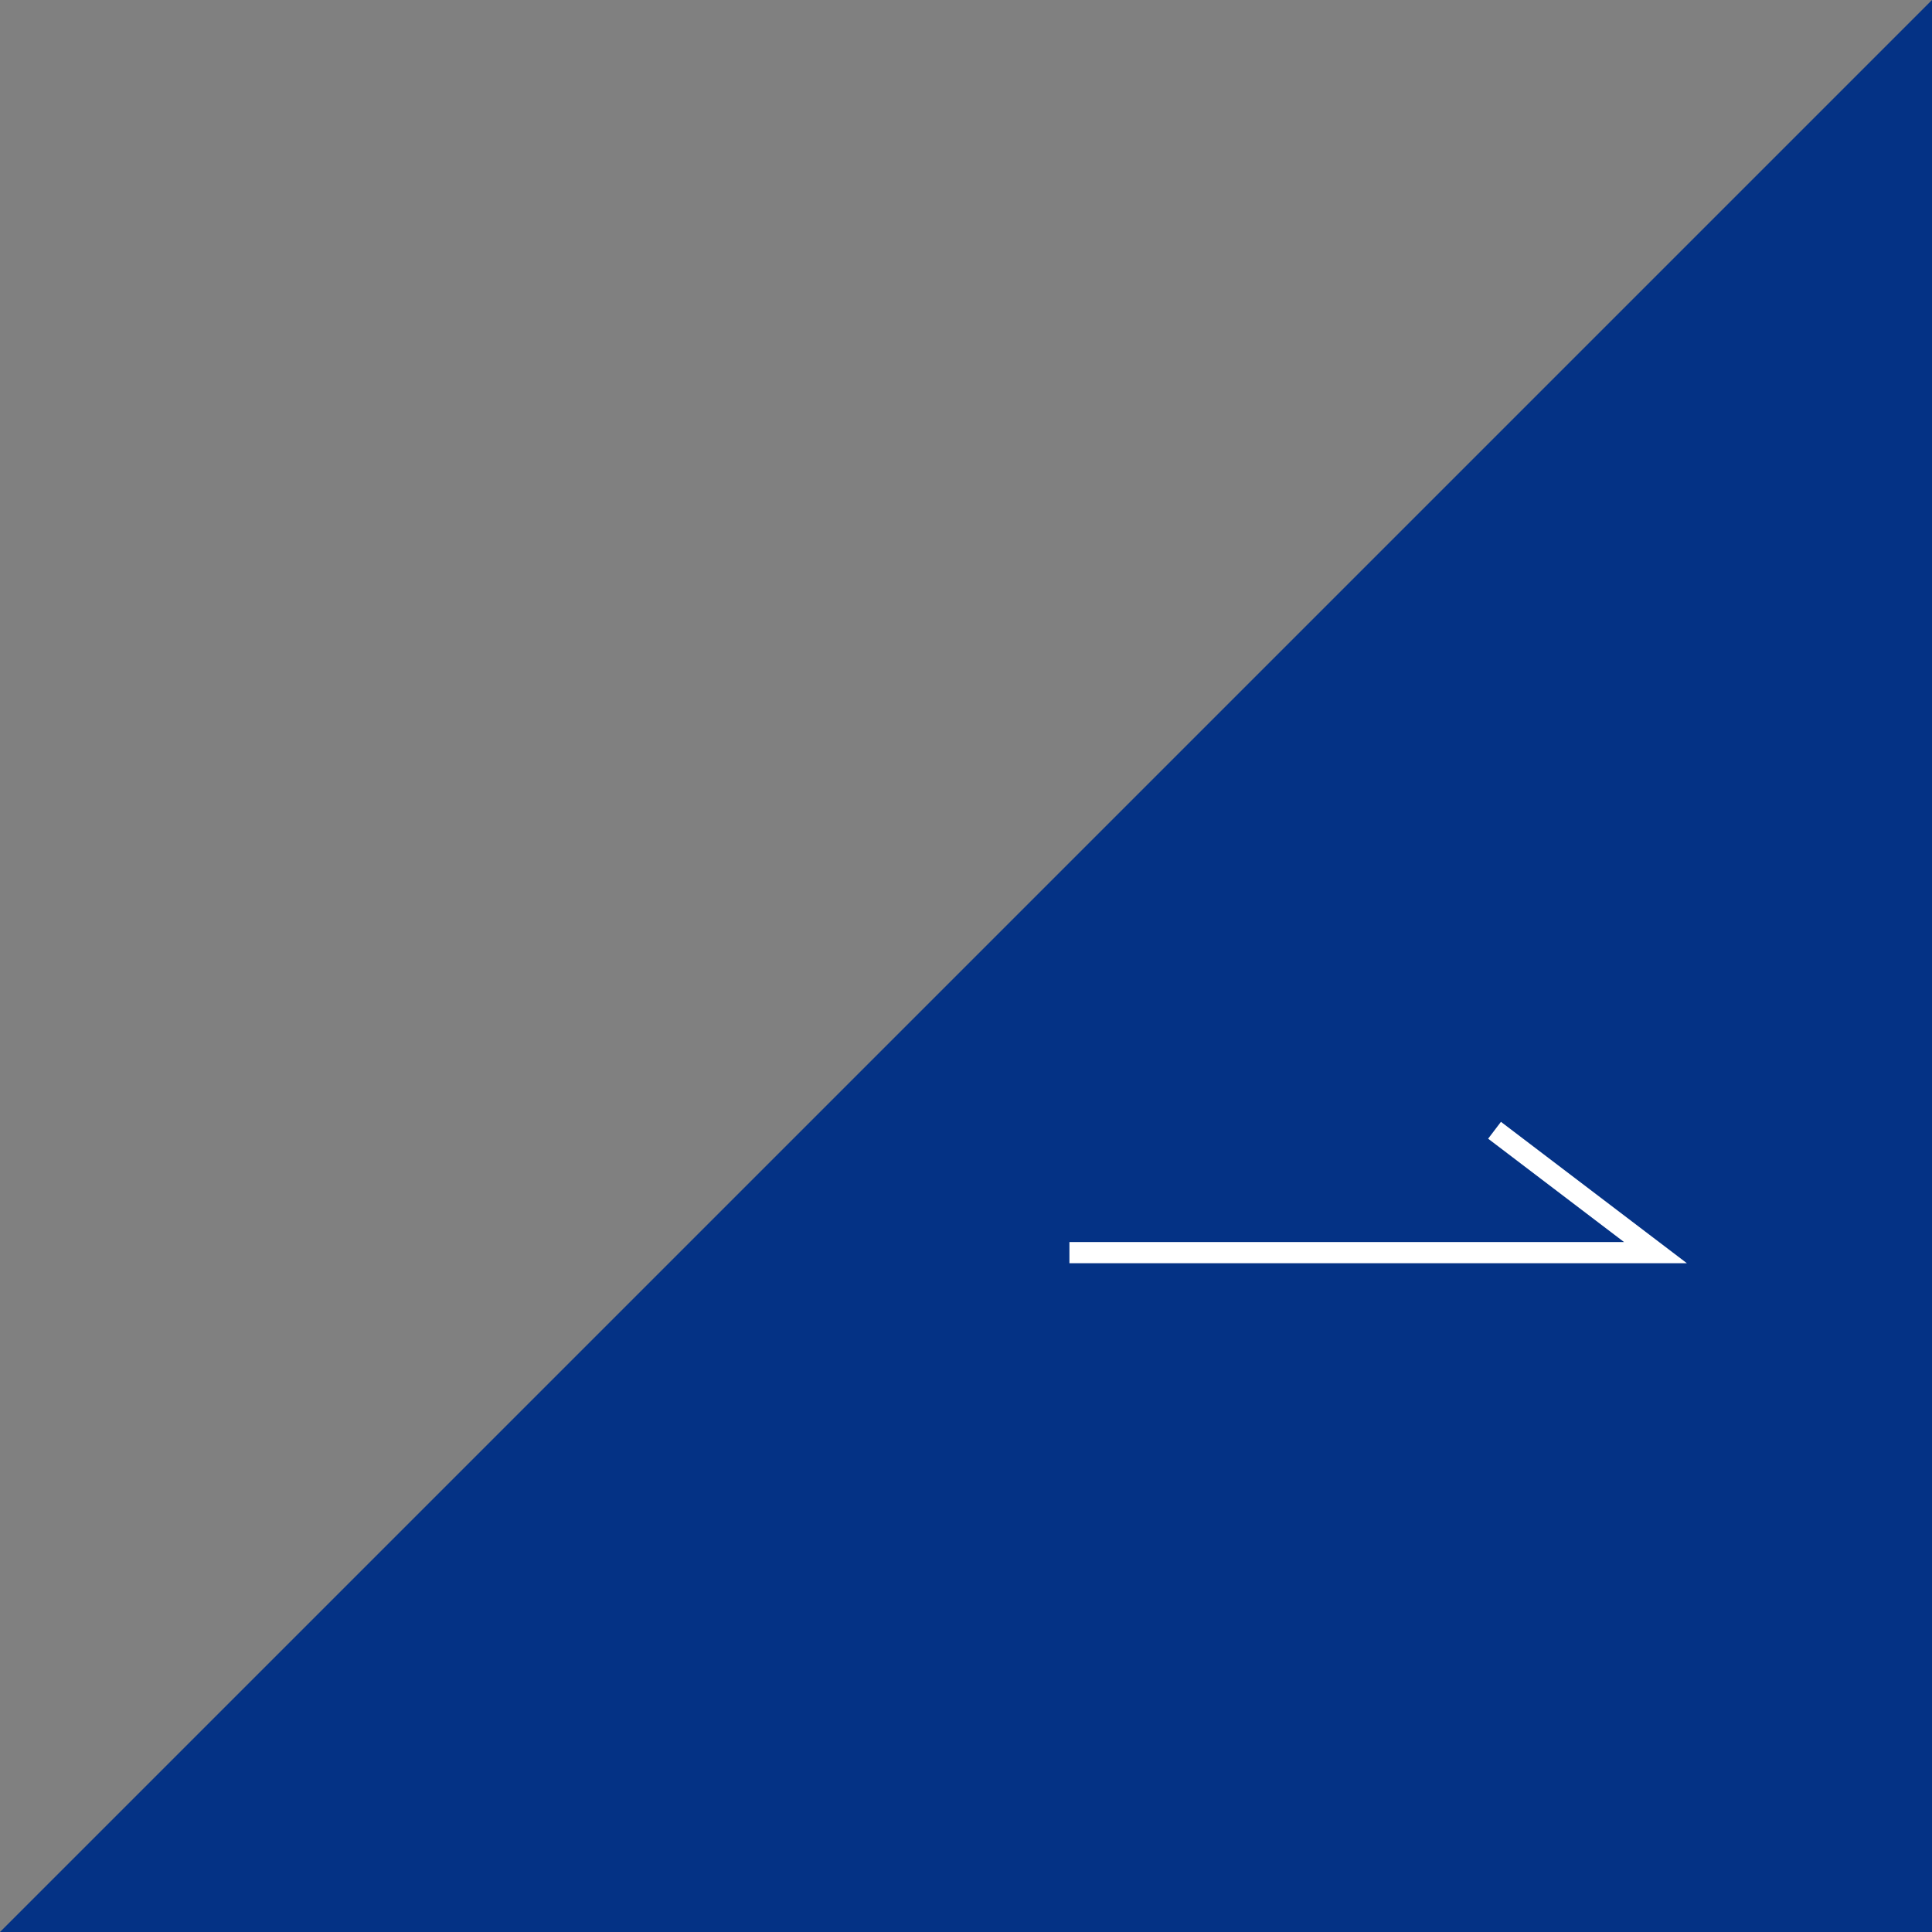 <svg xmlns="http://www.w3.org/2000/svg" width="91.243" height="91.243" viewBox="0 0 91.243 91.243">
  <rect x="0" y="0" width="91.243" height="91.243" fill="#808080" stroke="none"/>
  <g id="グループ_9202" data-name="グループ 9202" transform="translate(-343.48 -1887)">
    <path id="パス_377" data-name="パス 377" d="M91.243,0V91.243H0Z" transform="translate(343.48 1887)" fill="#043285"/>
    <path id="パス_361" data-name="パス 361" d="M1639.667,5170.445h27.677l-7.6-5.779" transform="translate(-1245.681 -3224.287)" fill="none" stroke="#fff" stroke-width="1"/>
  </g>
</svg>
